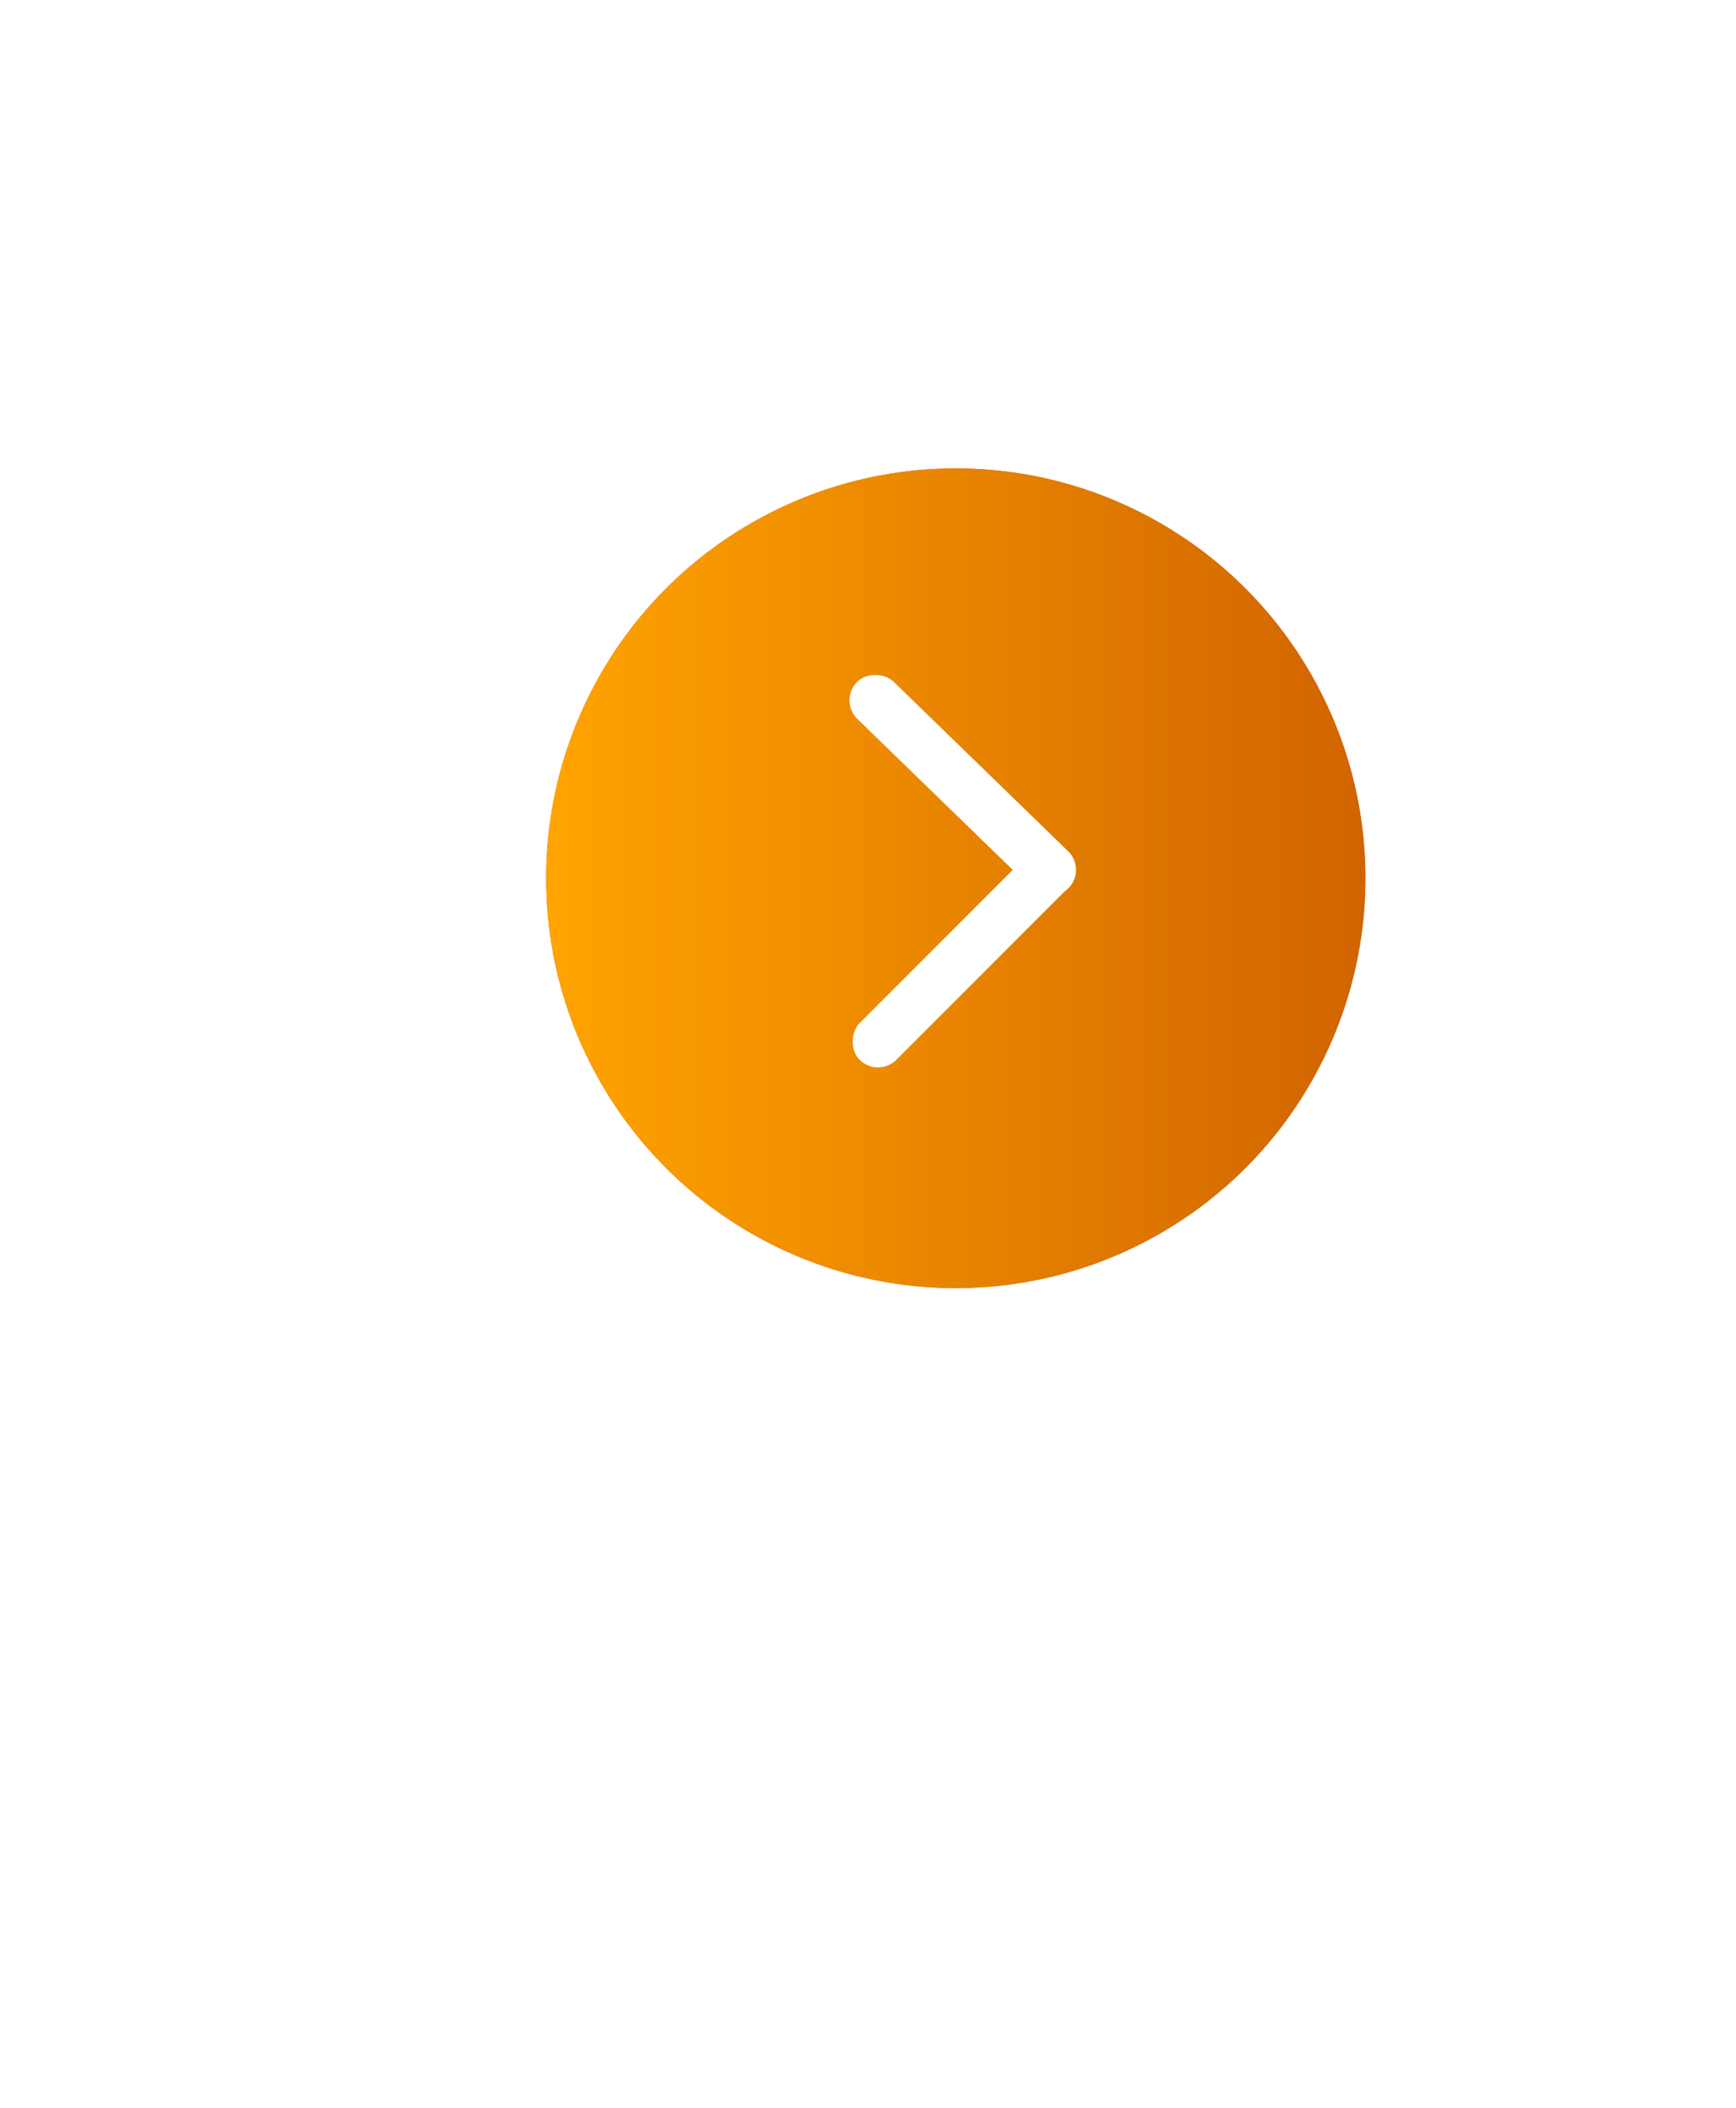 <svg width="89" height="108" viewBox="0 0 89 108" fill="none" xmlns="http://www.w3.org/2000/svg">
<g filter="url(#filter0_d_946_3009)">
<circle cx="49" cy="45" r="24" fill="white"/>
</g>
<circle cx="49" cy="45" r="21" fill="#DE5420"/>
<circle cx="49" cy="45" r="21" fill="url(#paint0_linear_946_3009)"/>
<rect x="43" y="35.91" width="2.663" height="15.137" rx="1.332" transform="rotate(-45.844 43 35.91)" fill="white"/>
<rect x="53.632" y="42.857" width="2.663" height="14.854" rx="1.332" transform="rotate(45 53.632 42.857)" fill="white"/>
<defs>
<filter id="filter0_d_946_3009" x="0" y="0" width="108" height="108" filterUnits="userSpaceOnUse" color-interpolation-filters="sRGB">
<feFlood flood-opacity="0" result="BackgroundImageFix"/>
<feColorMatrix in="SourceAlpha" type="matrix" values="0 0 0 0 0 0 0 0 0 0 0 0 0 0 0 0 0 0 127 0" result="hardAlpha"/>
<feOffset dx="5" dy="9"/>
<feGaussianBlur stdDeviation="15"/>
<feComposite in2="hardAlpha" operator="out"/>
<feColorMatrix type="matrix" values="0 0 0 0 0 0 0 0 0 0 0 0 0 0 0 0 0 0 0.15 0"/>
<feBlend mode="normal" in2="BackgroundImageFix" result="effect1_dropShadow_946_3009"/>
<feBlend mode="normal" in="SourceGraphic" in2="effect1_dropShadow_946_3009" result="shape"/>
</filter>
<linearGradient id="paint0_linear_946_3009" x1="28" y1="45.323" x2="70" y2="45.323" gradientUnits="userSpaceOnUse">
<stop stop-color="#FFA400"/>
<stop offset="1" stop-color="#D16400"/>
</linearGradient>
</defs>
</svg>

